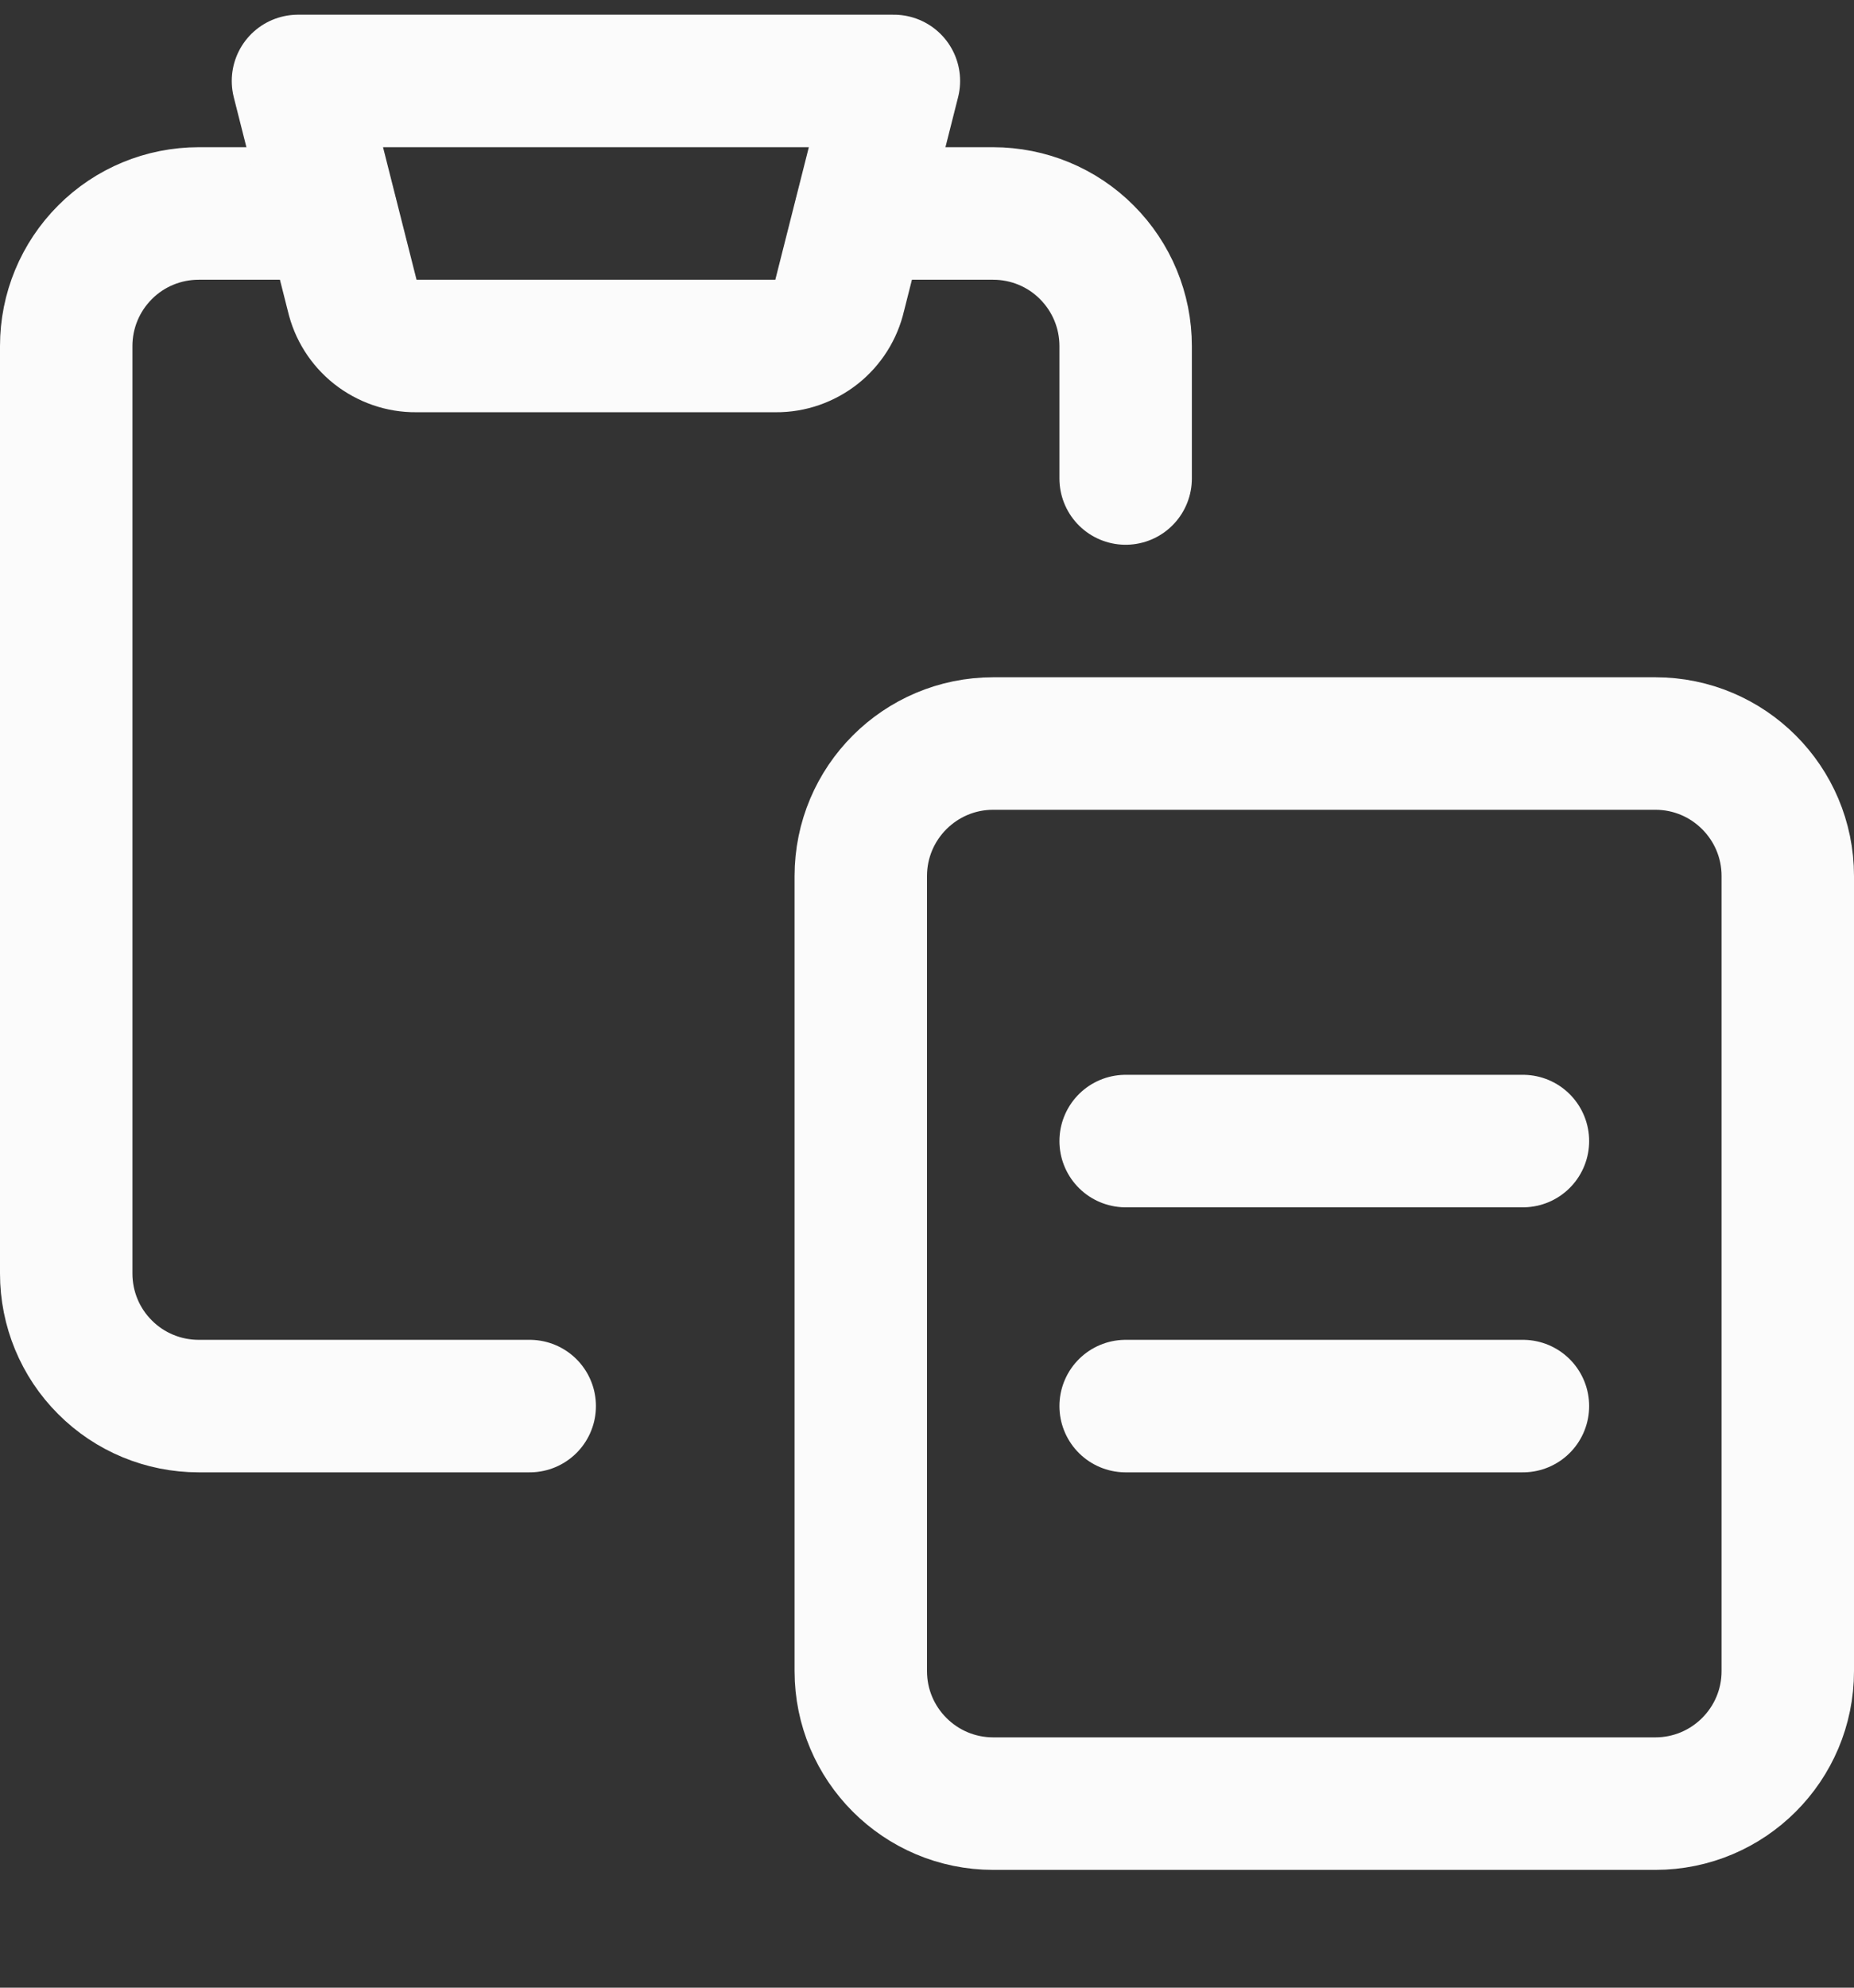 <svg width="14" height="15" viewBox="0 0 14 15" fill="none" xmlns="http://www.w3.org/2000/svg">
<rect x="0" y="0" width="14" height="15" fill="#333333" stroke="none"/>
<path d="M8.5 3.611V2.611C8.5 2.346 8.395 2.092 8.207 1.904C8.02 1.716 7.765 1.611 7.5 1.611H6.5" stroke="#FBFBFB" stroke-linecap="round" stroke-linejoin="round"/>
<path d="M4 10.611H1.5C1.235 10.611 0.98 10.506 0.793 10.318C0.605 10.131 0.5 9.876 0.5 9.611V2.611C0.5 2.346 0.605 2.092 0.793 1.904C0.98 1.716 1.235 1.611 1.5 1.611H2.5" stroke="#FBFBFB" stroke-linecap="round" stroke-linejoin="round"/>
<path d="M12.5 5.611H7.5C6.948 5.611 6.5 6.059 6.5 6.611V12.611C6.5 13.163 6.948 13.611 7.5 13.611H12.5C13.052 13.611 13.5 13.163 13.5 12.611V6.611C13.5 6.059 13.052 5.611 12.5 5.611Z" stroke="#FBFBFB" stroke-linecap="round" stroke-linejoin="round"/>
<path d="M6.75 0.611H2.25L2.66 2.231C2.685 2.34 2.746 2.436 2.833 2.505C2.921 2.574 3.029 2.612 3.14 2.611H5.86C5.971 2.612 6.079 2.574 6.167 2.505C6.254 2.436 6.315 2.34 6.34 2.231L6.75 0.611Z" stroke="#FBFBFB" stroke-linecap="round" stroke-linejoin="round"/>
<path d="M8.5 8.611H11.5" stroke="#FBFBFB" stroke-linecap="round" stroke-linejoin="round"/>
<path d="M8.5 10.611H11.5" stroke="#FBFBFB" stroke-linecap="round" stroke-linejoin="round"/>
</svg>
